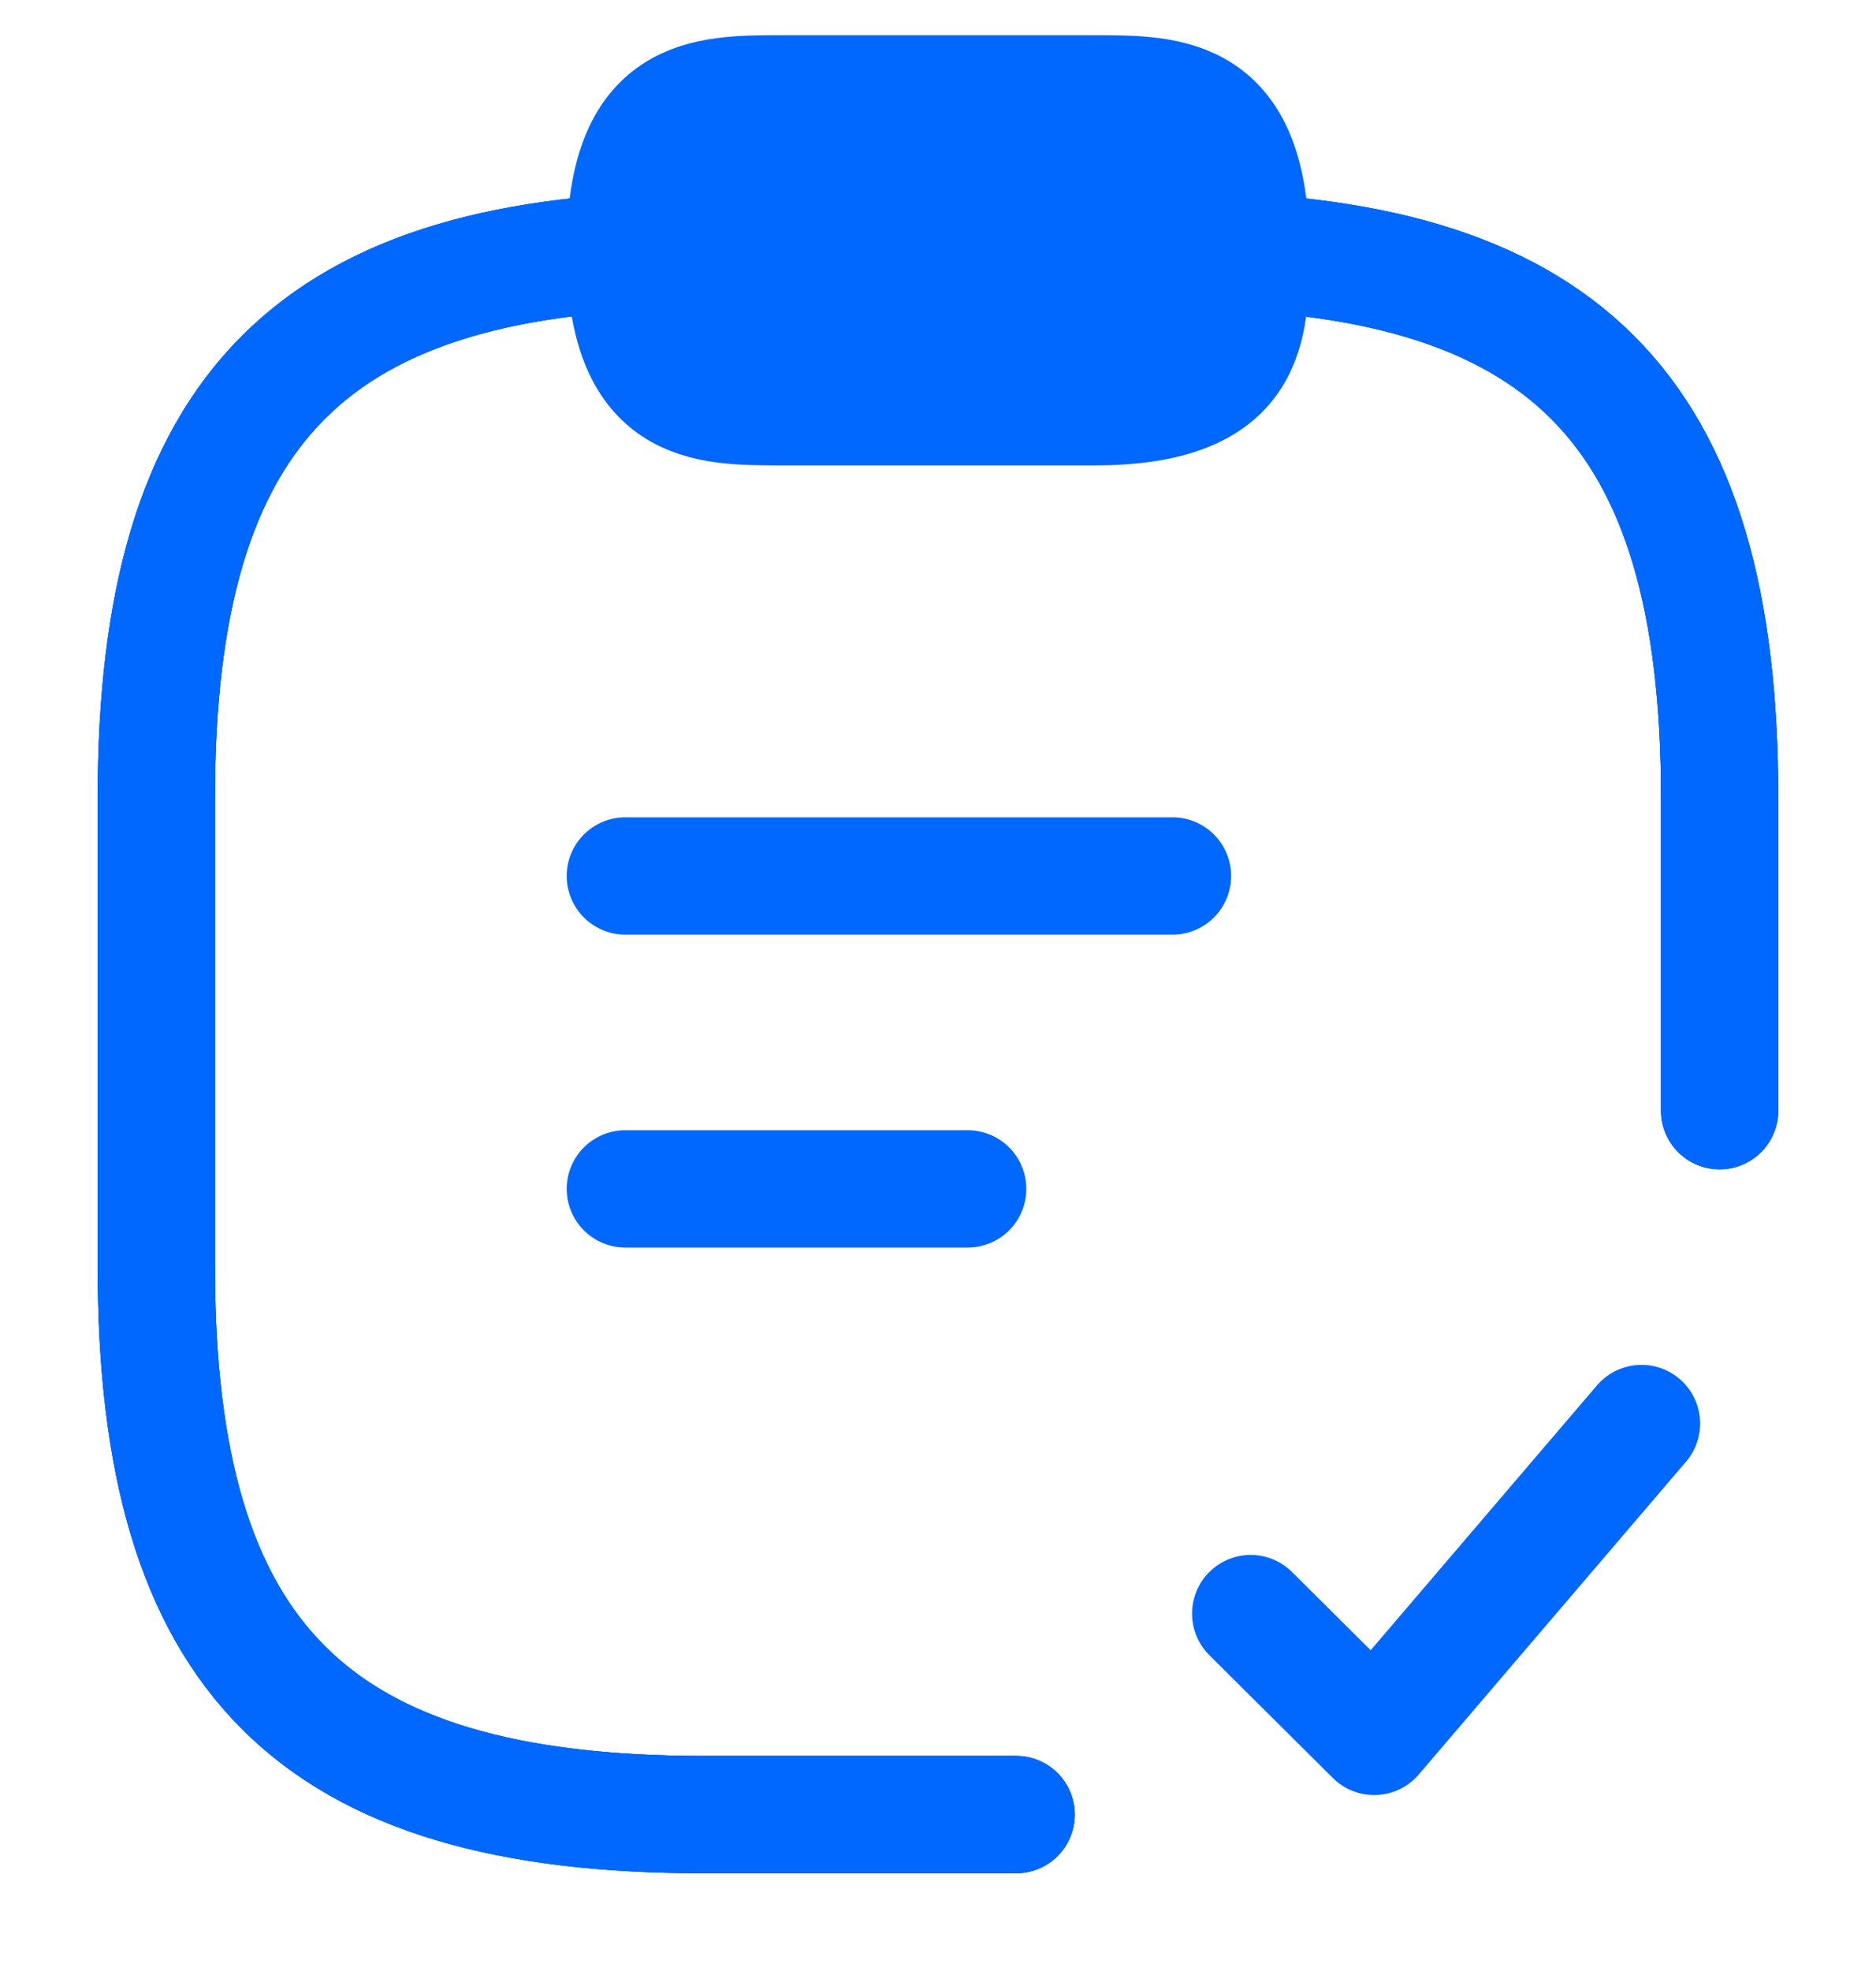 <svg width="40" height="42" viewBox="0 0 40 42" fill="none" xmlns="http://www.w3.org/2000/svg">
<path d="M36.666 23.667V17.001C36.666 8.667 33.333 5.334 25 5.334H15C6.666 5.334 3.333 8.667 3.333 17.001V27.001C3.333 35.334 6.666 38.667 15 38.667H21.666" stroke="#0067FF" stroke-width="2.5" stroke-linecap="round" stroke-linejoin="round"/>
<path d="M36.666 23.667V17.001C36.666 8.667 33.333 5.334 25 5.334H15C6.666 5.334 3.333 8.667 3.333 17.001V27.001C3.333 35.334 6.666 38.667 15 38.667H21.666" stroke="#0067FF" stroke-width="2.5" stroke-linecap="round" stroke-linejoin="round"/>
<path d="M36.666 23.667V17.001C36.666 8.667 33.333 5.334 25 5.334H15C6.666 5.334 3.333 8.667 3.333 17.001V27.001C3.333 35.334 6.666 38.667 15 38.667H21.666" stroke="#0067FF" stroke-width="2.5" stroke-linecap="round" stroke-linejoin="round"/>
<path d="M26.667 34.384L29.3 37.001L35 30.334" stroke="#0067FF" stroke-width="2.5" stroke-linecap="round" stroke-linejoin="round"/>
<path d="M16.666 8.667H23.333C26.666 8.667 26.666 7 26.666 5.333C26.666 2 25 2 23.333 2H16.666C15 2 13.333 2 13.333 5.333C13.333 8.667 15 8.667 16.666 8.667Z" fill="#0067FF" stroke="#0067FF" stroke-width="2.5" stroke-miterlimit="10" stroke-linecap="round" stroke-linejoin="round"/>
<path d="M13.333 18.666H25" stroke="#0067FF" stroke-width="2.5" stroke-miterlimit="10" stroke-linecap="round" stroke-linejoin="round"/>
<path d="M13.333 25.334H20.633" stroke="#0067FF" stroke-width="2.5" stroke-miterlimit="10" stroke-linecap="round" stroke-linejoin="round"/>
</svg>

